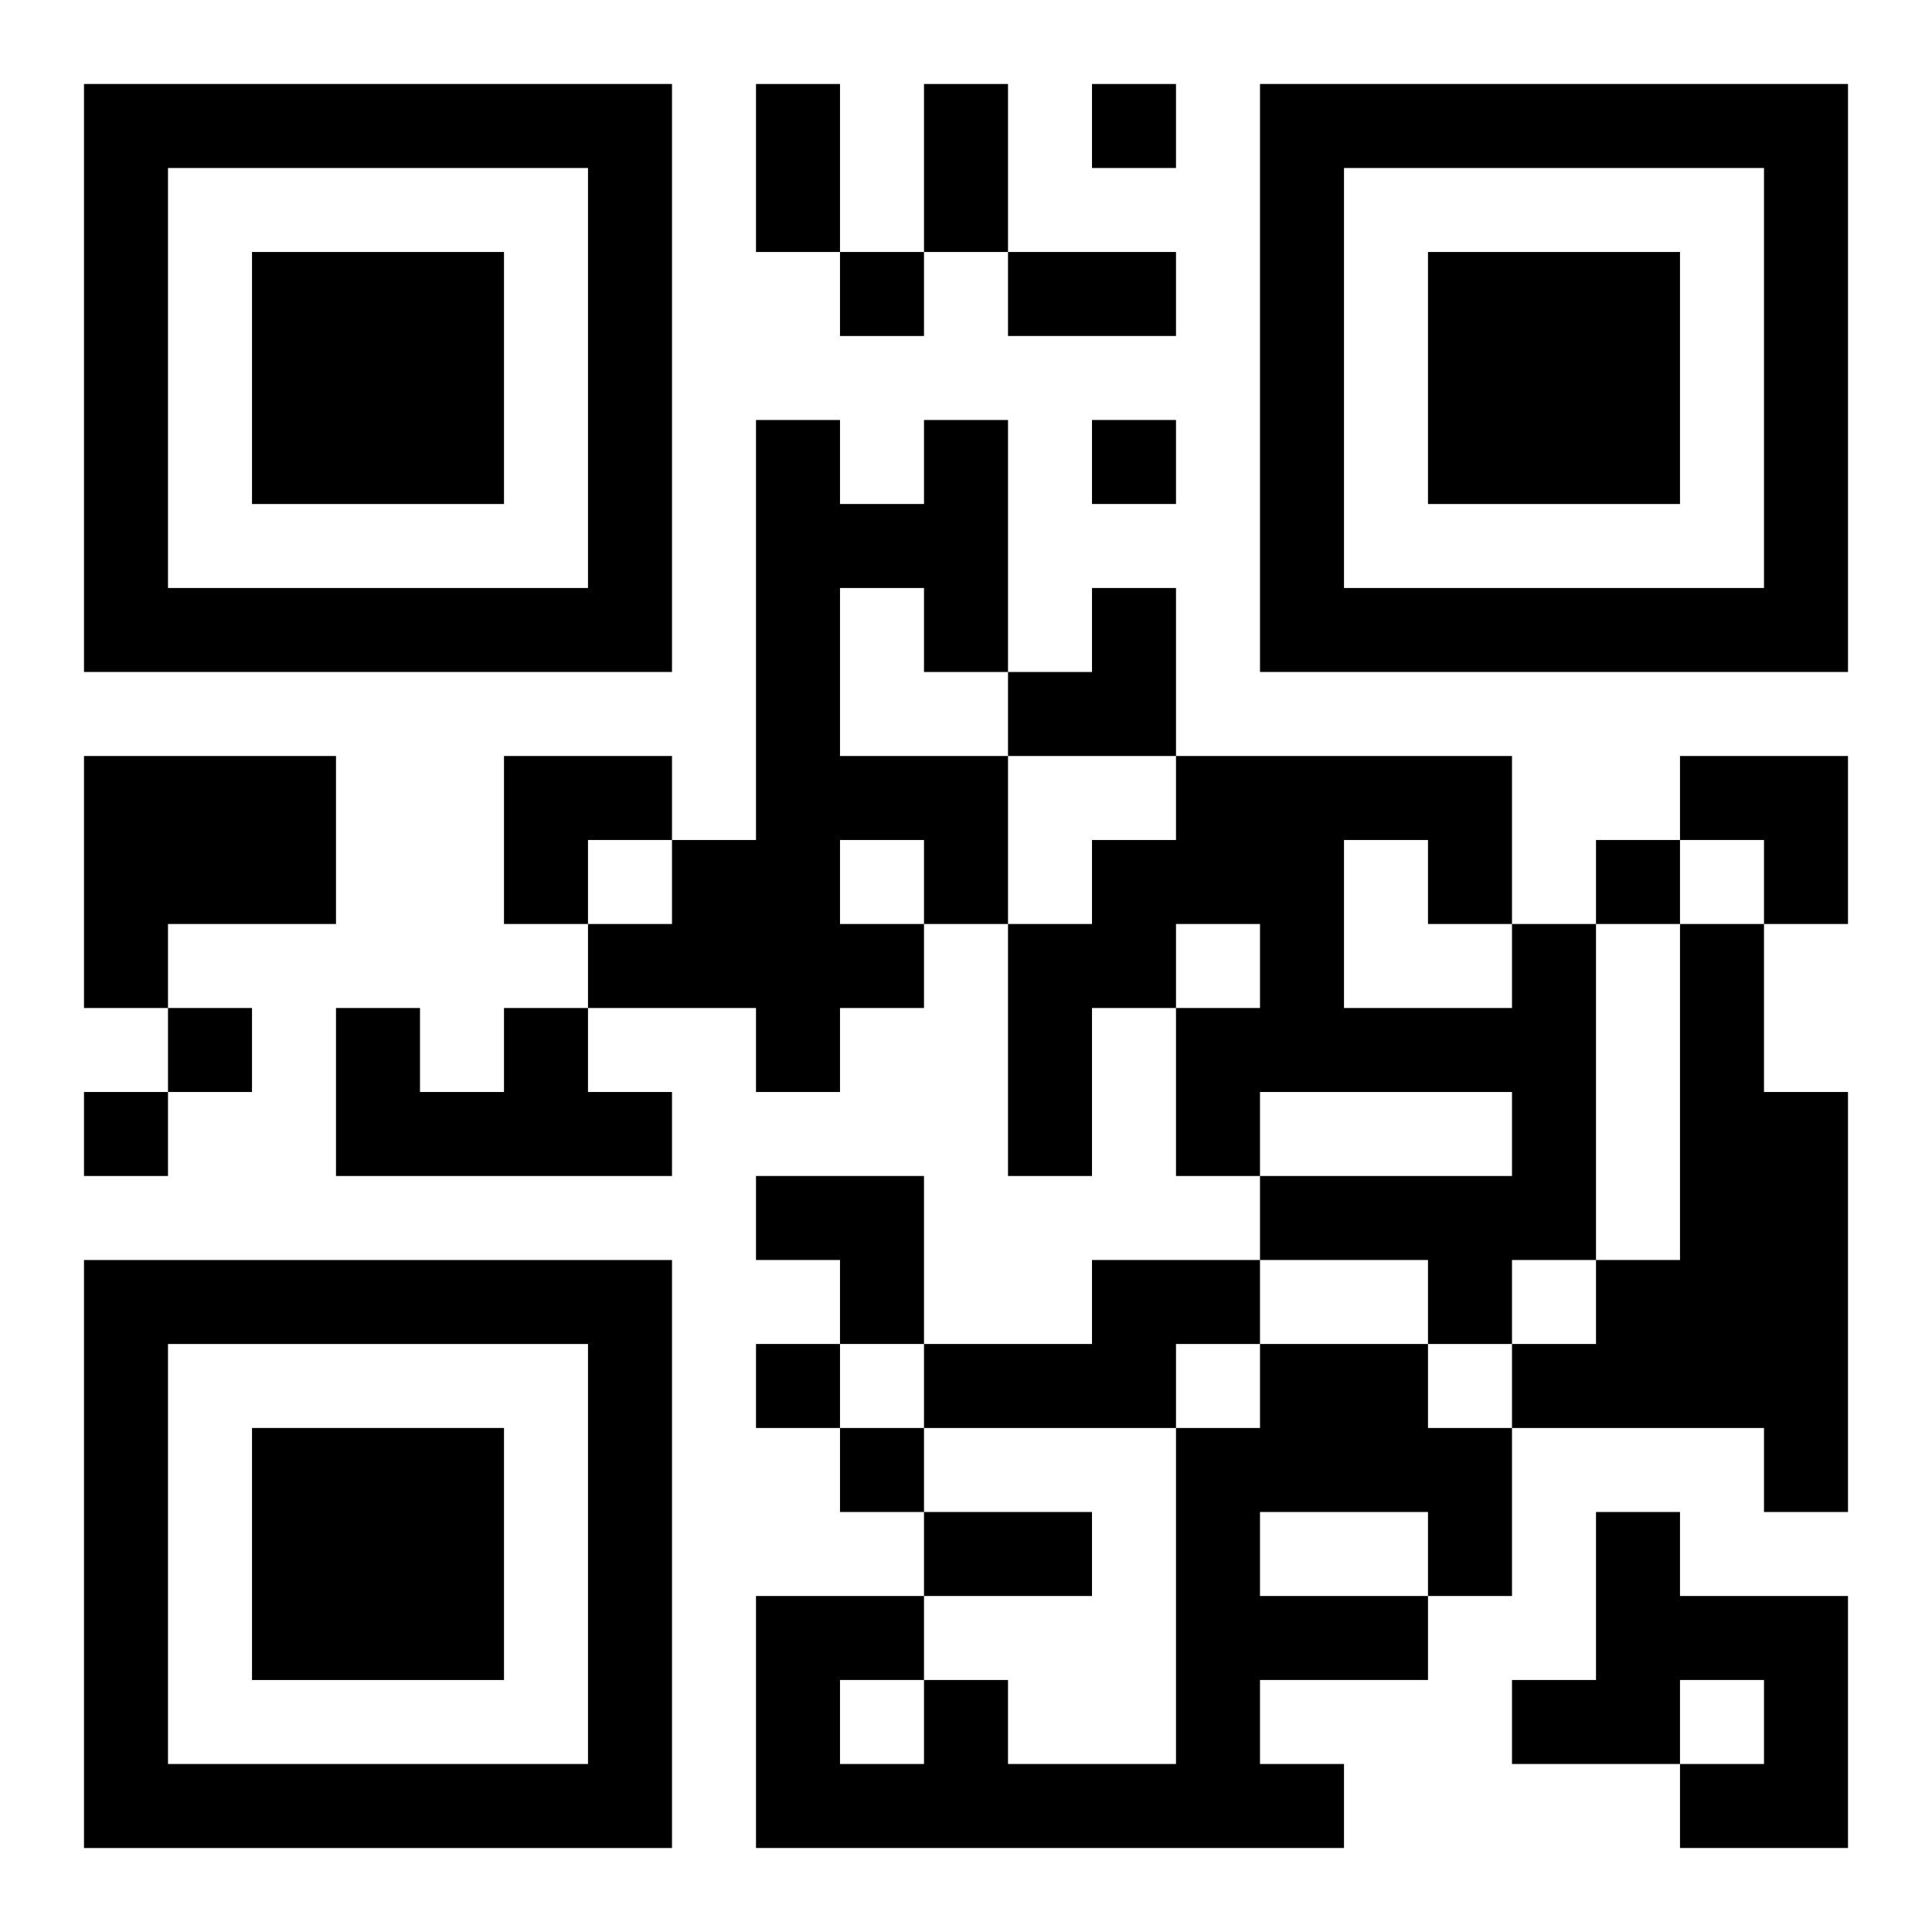 <?xml version="1.0" encoding="UTF-8"?>
<svg width="250" height="250" baseProfile="full" version="1.1" viewBox="-1 -1 23 23" xmlns="http://www.w3.org/2000/svg" xmlns:xlink="http://www.w3.org/1999/xlink"><symbol id="a"><path d="m0 7v7h7v-7h-7zm1 1h5v5h-5v-5zm1 1v3h3v-3h-3z"/></symbol><use y="-7" xlink:href="#a"/><use y="7" xlink:href="#a"/><use x="14" y="-7" xlink:href="#a"/><path d="m10 4h1v3h-1v-1h-1v2h2v2h-1v1h-1v1h-1v-1h-2v-1h1v-1h1v-5h1v1h1v-1m-1 5v1h1v-1h-1m-9-1h3v2h-2v1h-1v-3m17 2h1v4h-1v1h-1v-1h-2v-1h3v-1h-3v1h-1v-2h1v-1h-1v1h-1v2h-1v-3h1v-1h1v-1h4v2m-2-1v2h2v-1h-1v-1h-1m4 1h1v2h1v5h-1v-1h-3v-1h1v-1h1v-4m-14 1h1v1h1v1h-4v-2h1v1h1v-1m7 3h2v1h-1v1h-3v-1h2v-1m2 1h2v1h1v2h-1v1h-2v1h1v1h-7v-3h2v1h1v1h2v-4h1v-1m0 2v1h2v-1h-2m-5 2v1h1v-1h-1m9-2h1v1h2v3h-2v-1h1v-1h-1v1h-2v-1h1v-2m-6-17v1h1v-1h-1m-3 2v1h1v-1h-1m3 2v1h1v-1h-1m6 5v1h1v-1h-1m-17 2v1h1v-1h-1m-1 1v1h1v-1h-1m8 3v1h1v-1h-1m1 1v1h1v-1h-1m-1-16h1v2h-1v-2m2 0h1v2h-1v-2m1 2h2v1h-2v-1m-1 15h2v1h-2v-1m1-11m1 0h1v2h-2v-1h1zm-7 2h2v1h-1v1h-1zm14 0h2v2h-1v-1h-1zm-11 5h2v2h-1v-1h-1z"/></svg>
